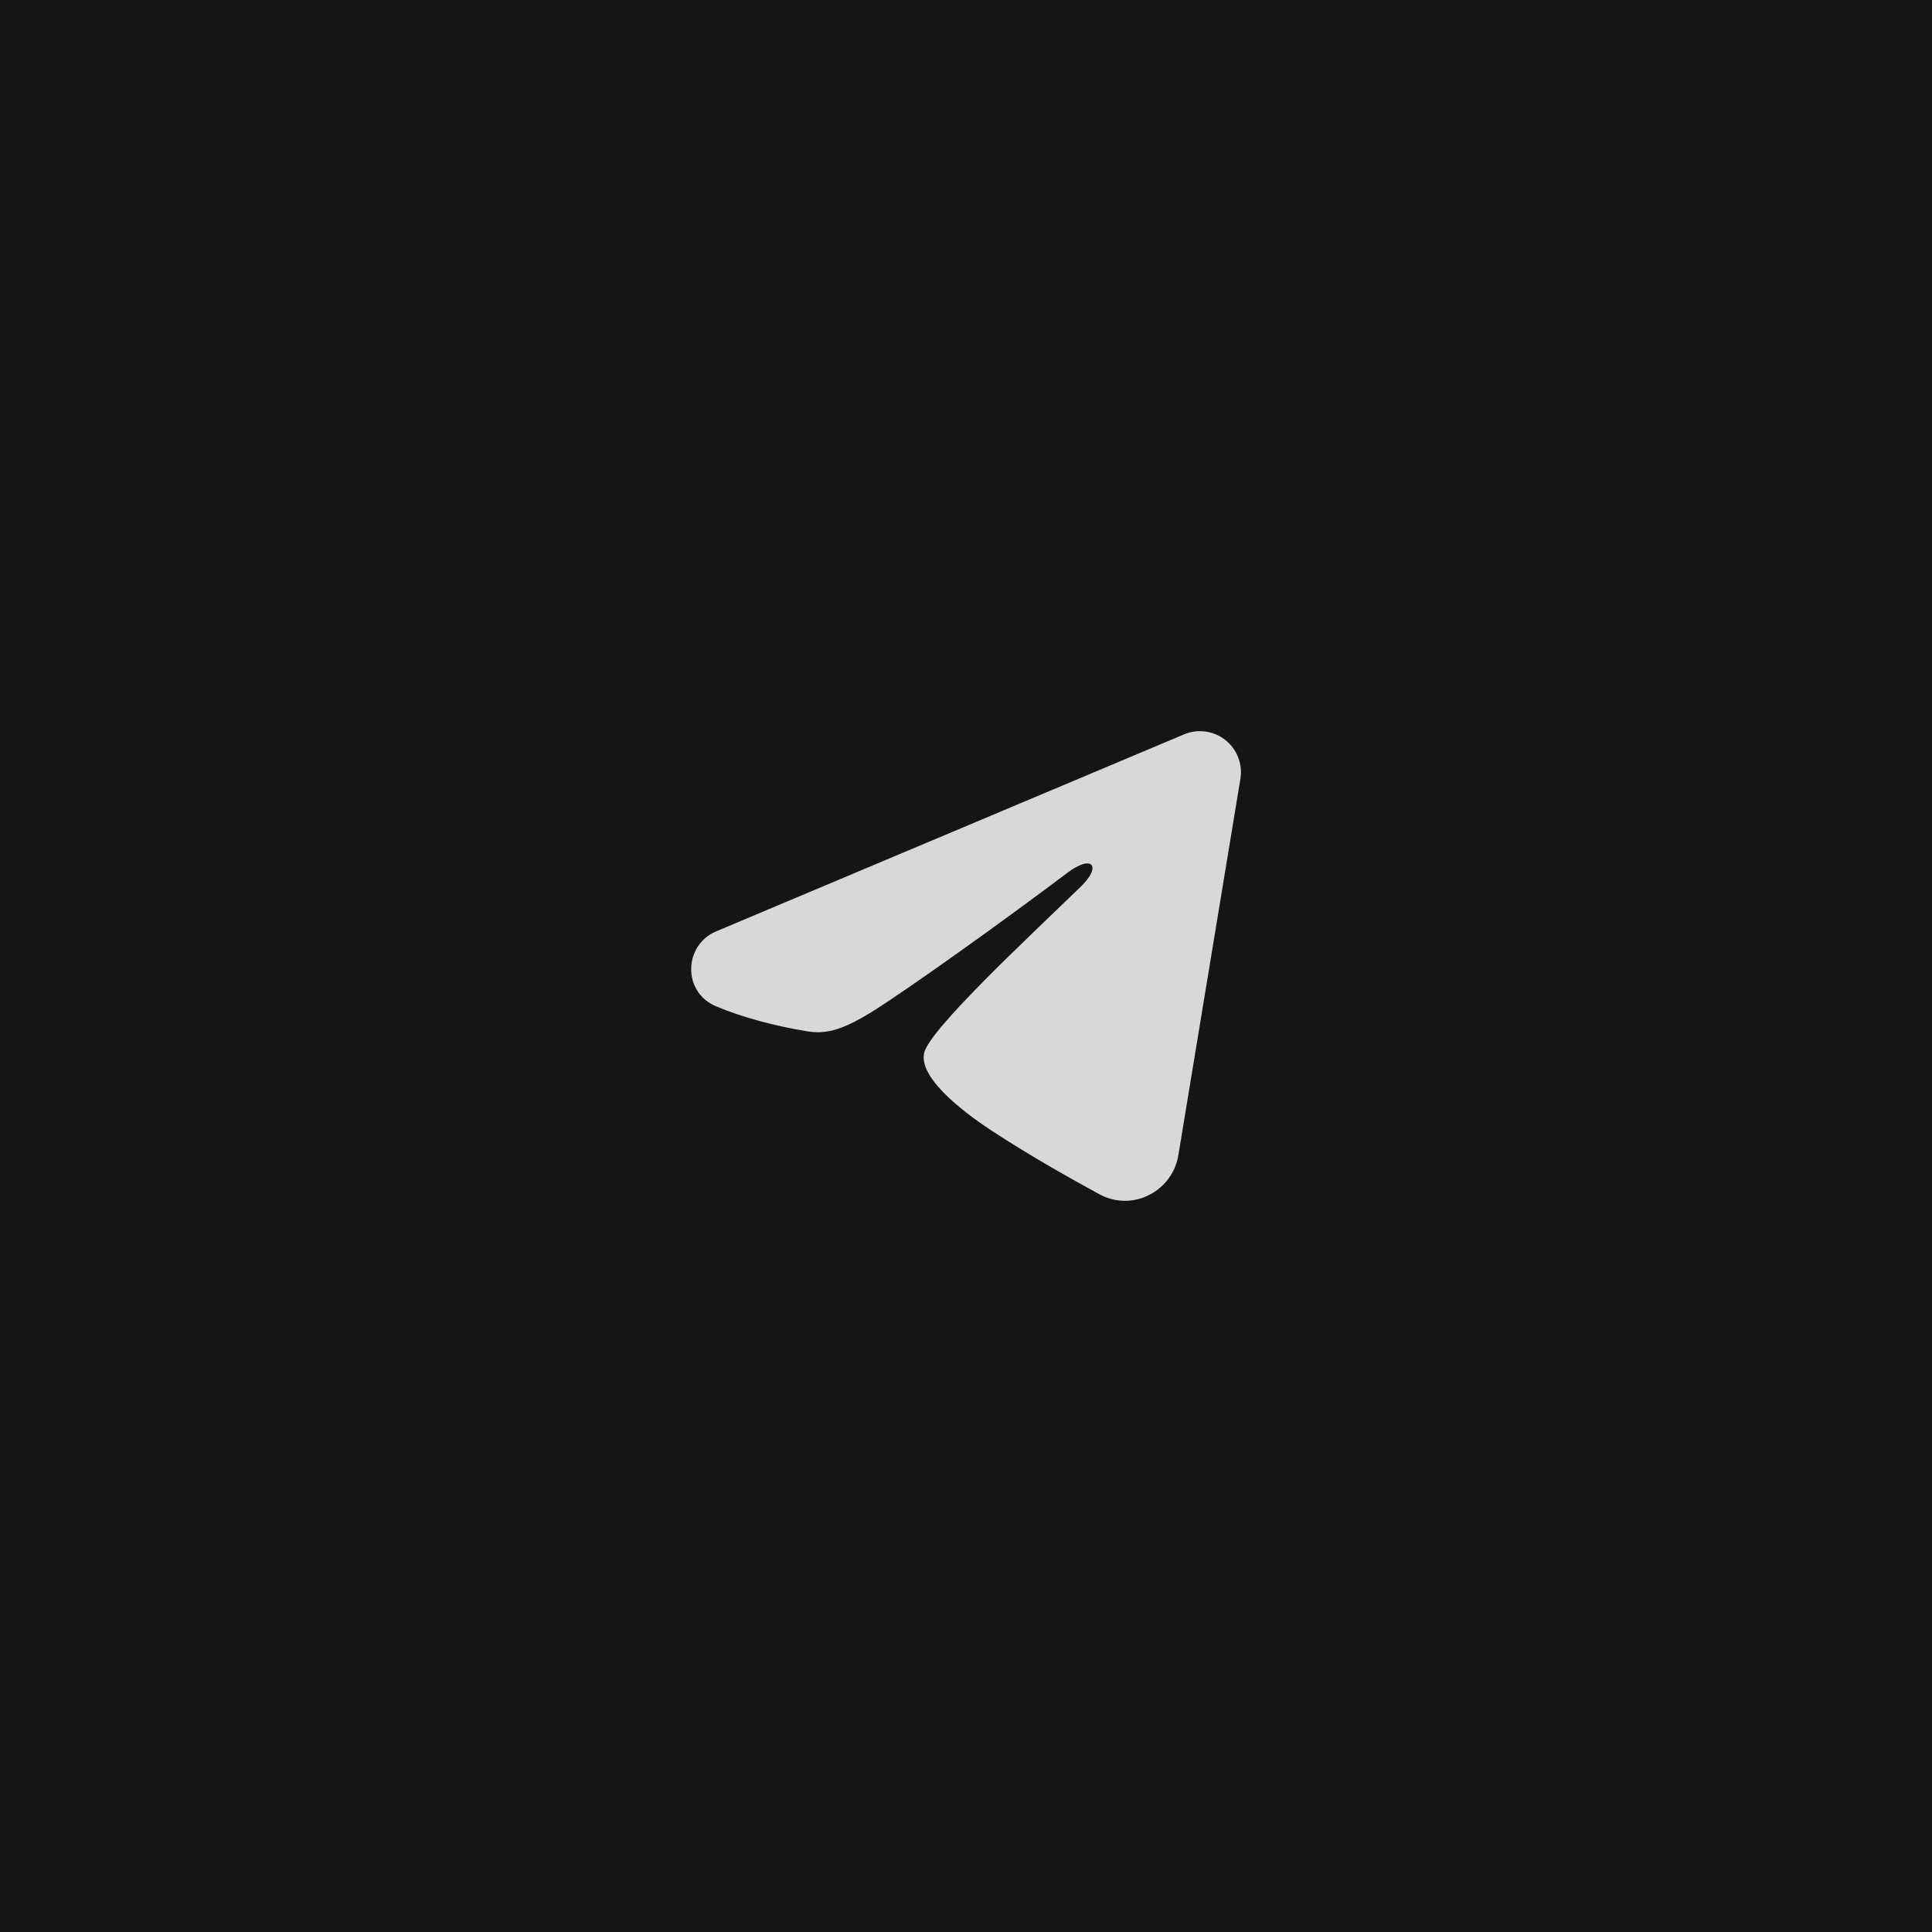 <?xml version="1.0" encoding="UTF-8"?> <svg xmlns="http://www.w3.org/2000/svg" width="41" height="41" viewBox="0 0 41 41" fill="none"><rect width="41" height="41" fill="#171414"></rect><path fill-rule="evenodd" clip-rule="evenodd" d="M25.126 15.585C25.27 15.524 25.427 15.504 25.581 15.524C25.735 15.545 25.881 15.607 26.003 15.704C26.125 15.8 26.219 15.927 26.276 16.072C26.332 16.218 26.348 16.375 26.323 16.529L25.007 24.514C24.879 25.284 24.034 25.726 23.327 25.342C22.736 25.021 21.859 24.527 21.069 24.011C20.675 23.753 19.465 22.925 19.614 22.337C19.742 21.834 21.773 19.942 22.934 18.818C23.39 18.376 23.182 18.121 22.644 18.528C21.307 19.537 19.163 21.071 18.453 21.503C17.827 21.883 17.501 21.948 17.111 21.883C16.399 21.765 15.739 21.582 15.201 21.358C14.473 21.056 14.508 20.055 15.2 19.764L25.126 15.585Z" fill="#D8D8D8"></path></svg> 